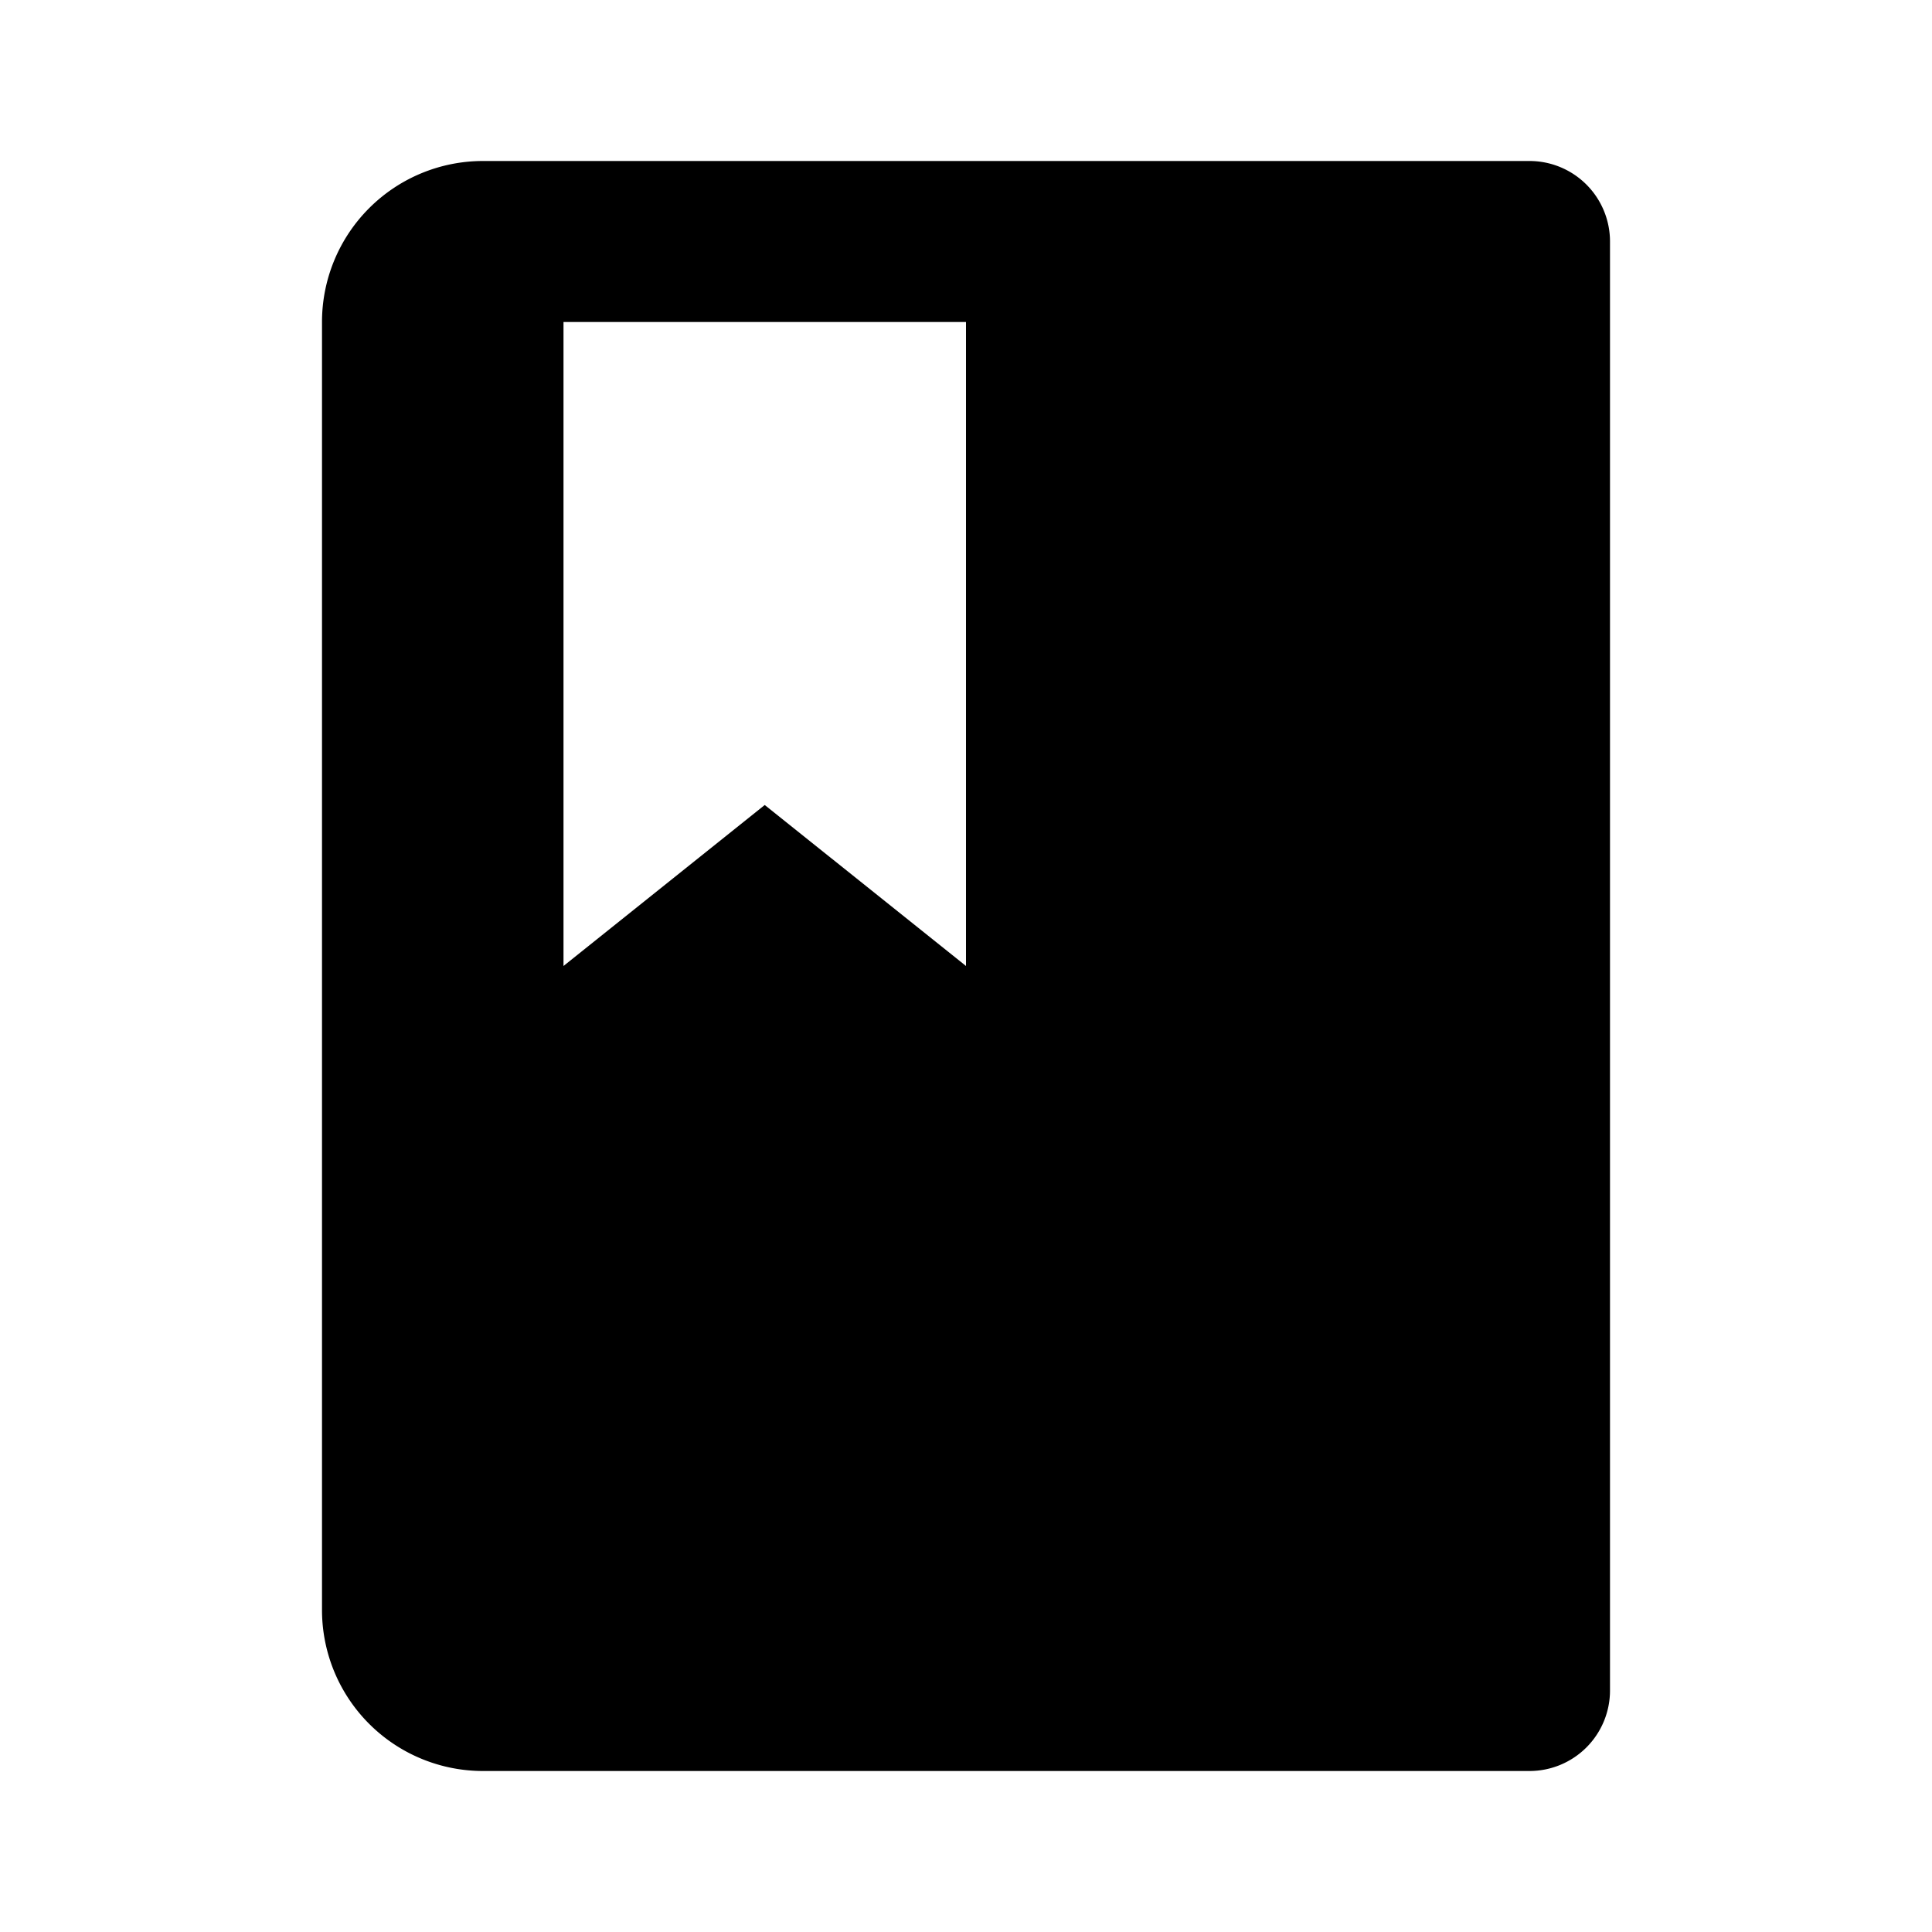 <?xml version="1.0" encoding="utf-8"?>
<svg fill="#000000" width="800px" height="800px" viewBox="0 0 24 24" xmlns="http://www.w3.org/2000/svg"><path d="M6,22H19a1,1,0,0,0,1-1V3a1,1,0,0,0-1-1H6A2,2,0,0,0,4,4V20A2,2,0,0,0,6,22ZM7,4h5v8L9.5,10,7,12Z"/></svg>